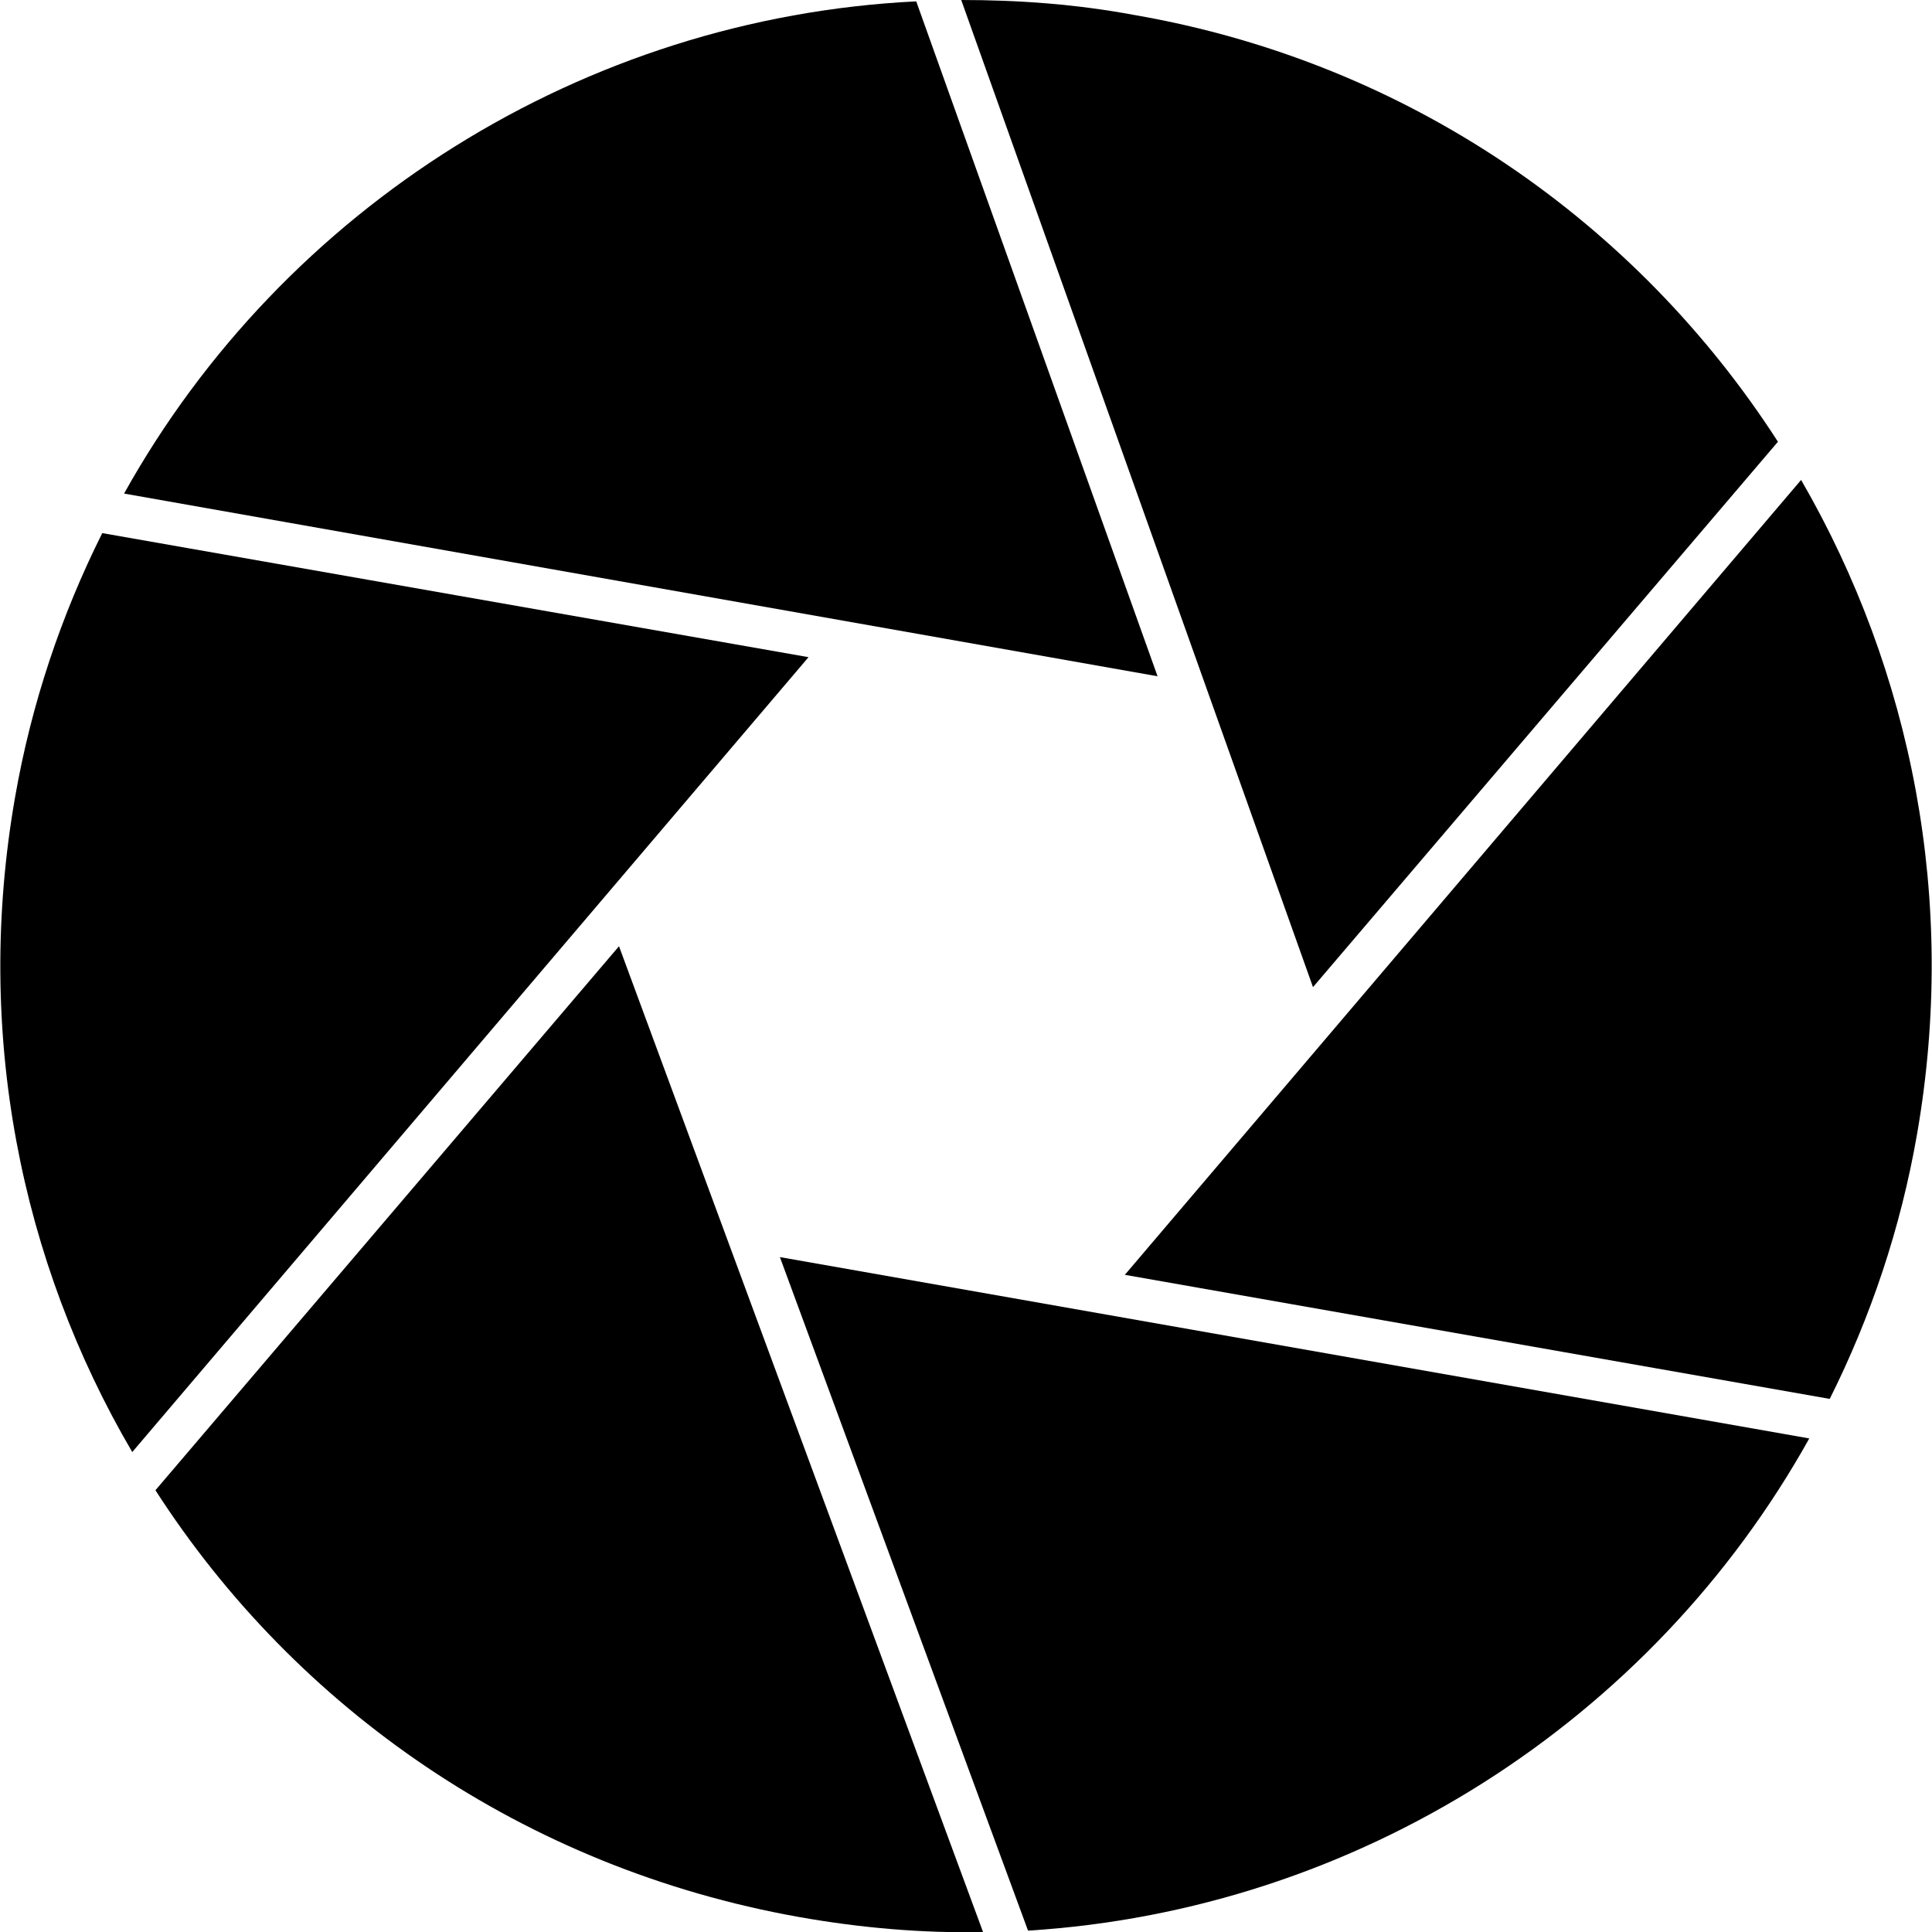 <?xml version="1.0" encoding="utf-8"?>
<!-- Generator: Adobe Illustrator 26.0.3, SVG Export Plug-In . SVG Version: 6.00 Build 0)  -->
<svg version="1.1" id="Ebene_1" xmlns="http://www.w3.org/2000/svg" xmlns:xlink="http://www.w3.org/1999/xlink" x="0px" y="0px"
	 viewBox="0 0 141.7 141.7" style="enable-background:new 0 0 141.7 141.7;" xml:space="preserve">
<style type="text/css">
	.st0{clip-path:url(#SVGID_00000041982657469227527180000012724653766469652381_);}
</style>
<g>
	<defs>
		<rect id="SVGID_1_" width="141.7" height="141.7"/>
	</defs>
	<clipPath id="SVGID_00000025413642805223175080000013139218017967472046_">
		<use xlink:href="#SVGID_1_"  style="overflow:visible;"/>
	</clipPath>
	<path style="clip-path:url(#SVGID_00000025413642805223175080000013139218017967472046_);" d="M7.5,39.1c-3,6-5.2,12.5-6.4,19.4
		c-3,17.2,0.4,34,8.6,48l49.6-58.3L7.5,39.1z"/>
	<path style="clip-path:url(#SVGID_00000025413642805223175080000013139218017967472046_);" d="M67.2,0.1
		C42.8,1.3,20.8,15.2,9.1,36.2l75.8,13.4L67.2,0.1z"/>
	<path style="clip-path:url(#SVGID_00000025413642805223175080000013139218017967472046_);" d="M134.2,102.6c3-6,5.2-12.5,6.4-19.4
		c3-17.2-0.4-34-8.5-48L82.5,93.5L134.2,102.6z"/>
	<path style="clip-path:url(#SVGID_00000025413642805223175080000013139218017967472046_);" d="M130.4,32.4
		c-10.3-16-27-27.8-47.2-31.3C78.9,0.3,74.7,0,70.5,0l25.8,72.4L130.4,32.4z"/>
	<path style="clip-path:url(#SVGID_00000025413642805223175080000013139218017967472046_);" d="M11.4,109.3
		c10.3,16,27,27.7,47.2,31.3c4.5,0.8,9.1,1.2,13.5,1.1L45.4,69.4L11.4,109.3z"/>
	<path style="clip-path:url(#SVGID_00000025413642805223175080000013139218017967472046_);" d="M75.4,141.6
		c24.1-1.5,45.7-15.3,57.3-36.1L57.2,92.2L75.4,141.6z"/>
</g>
</svg>

